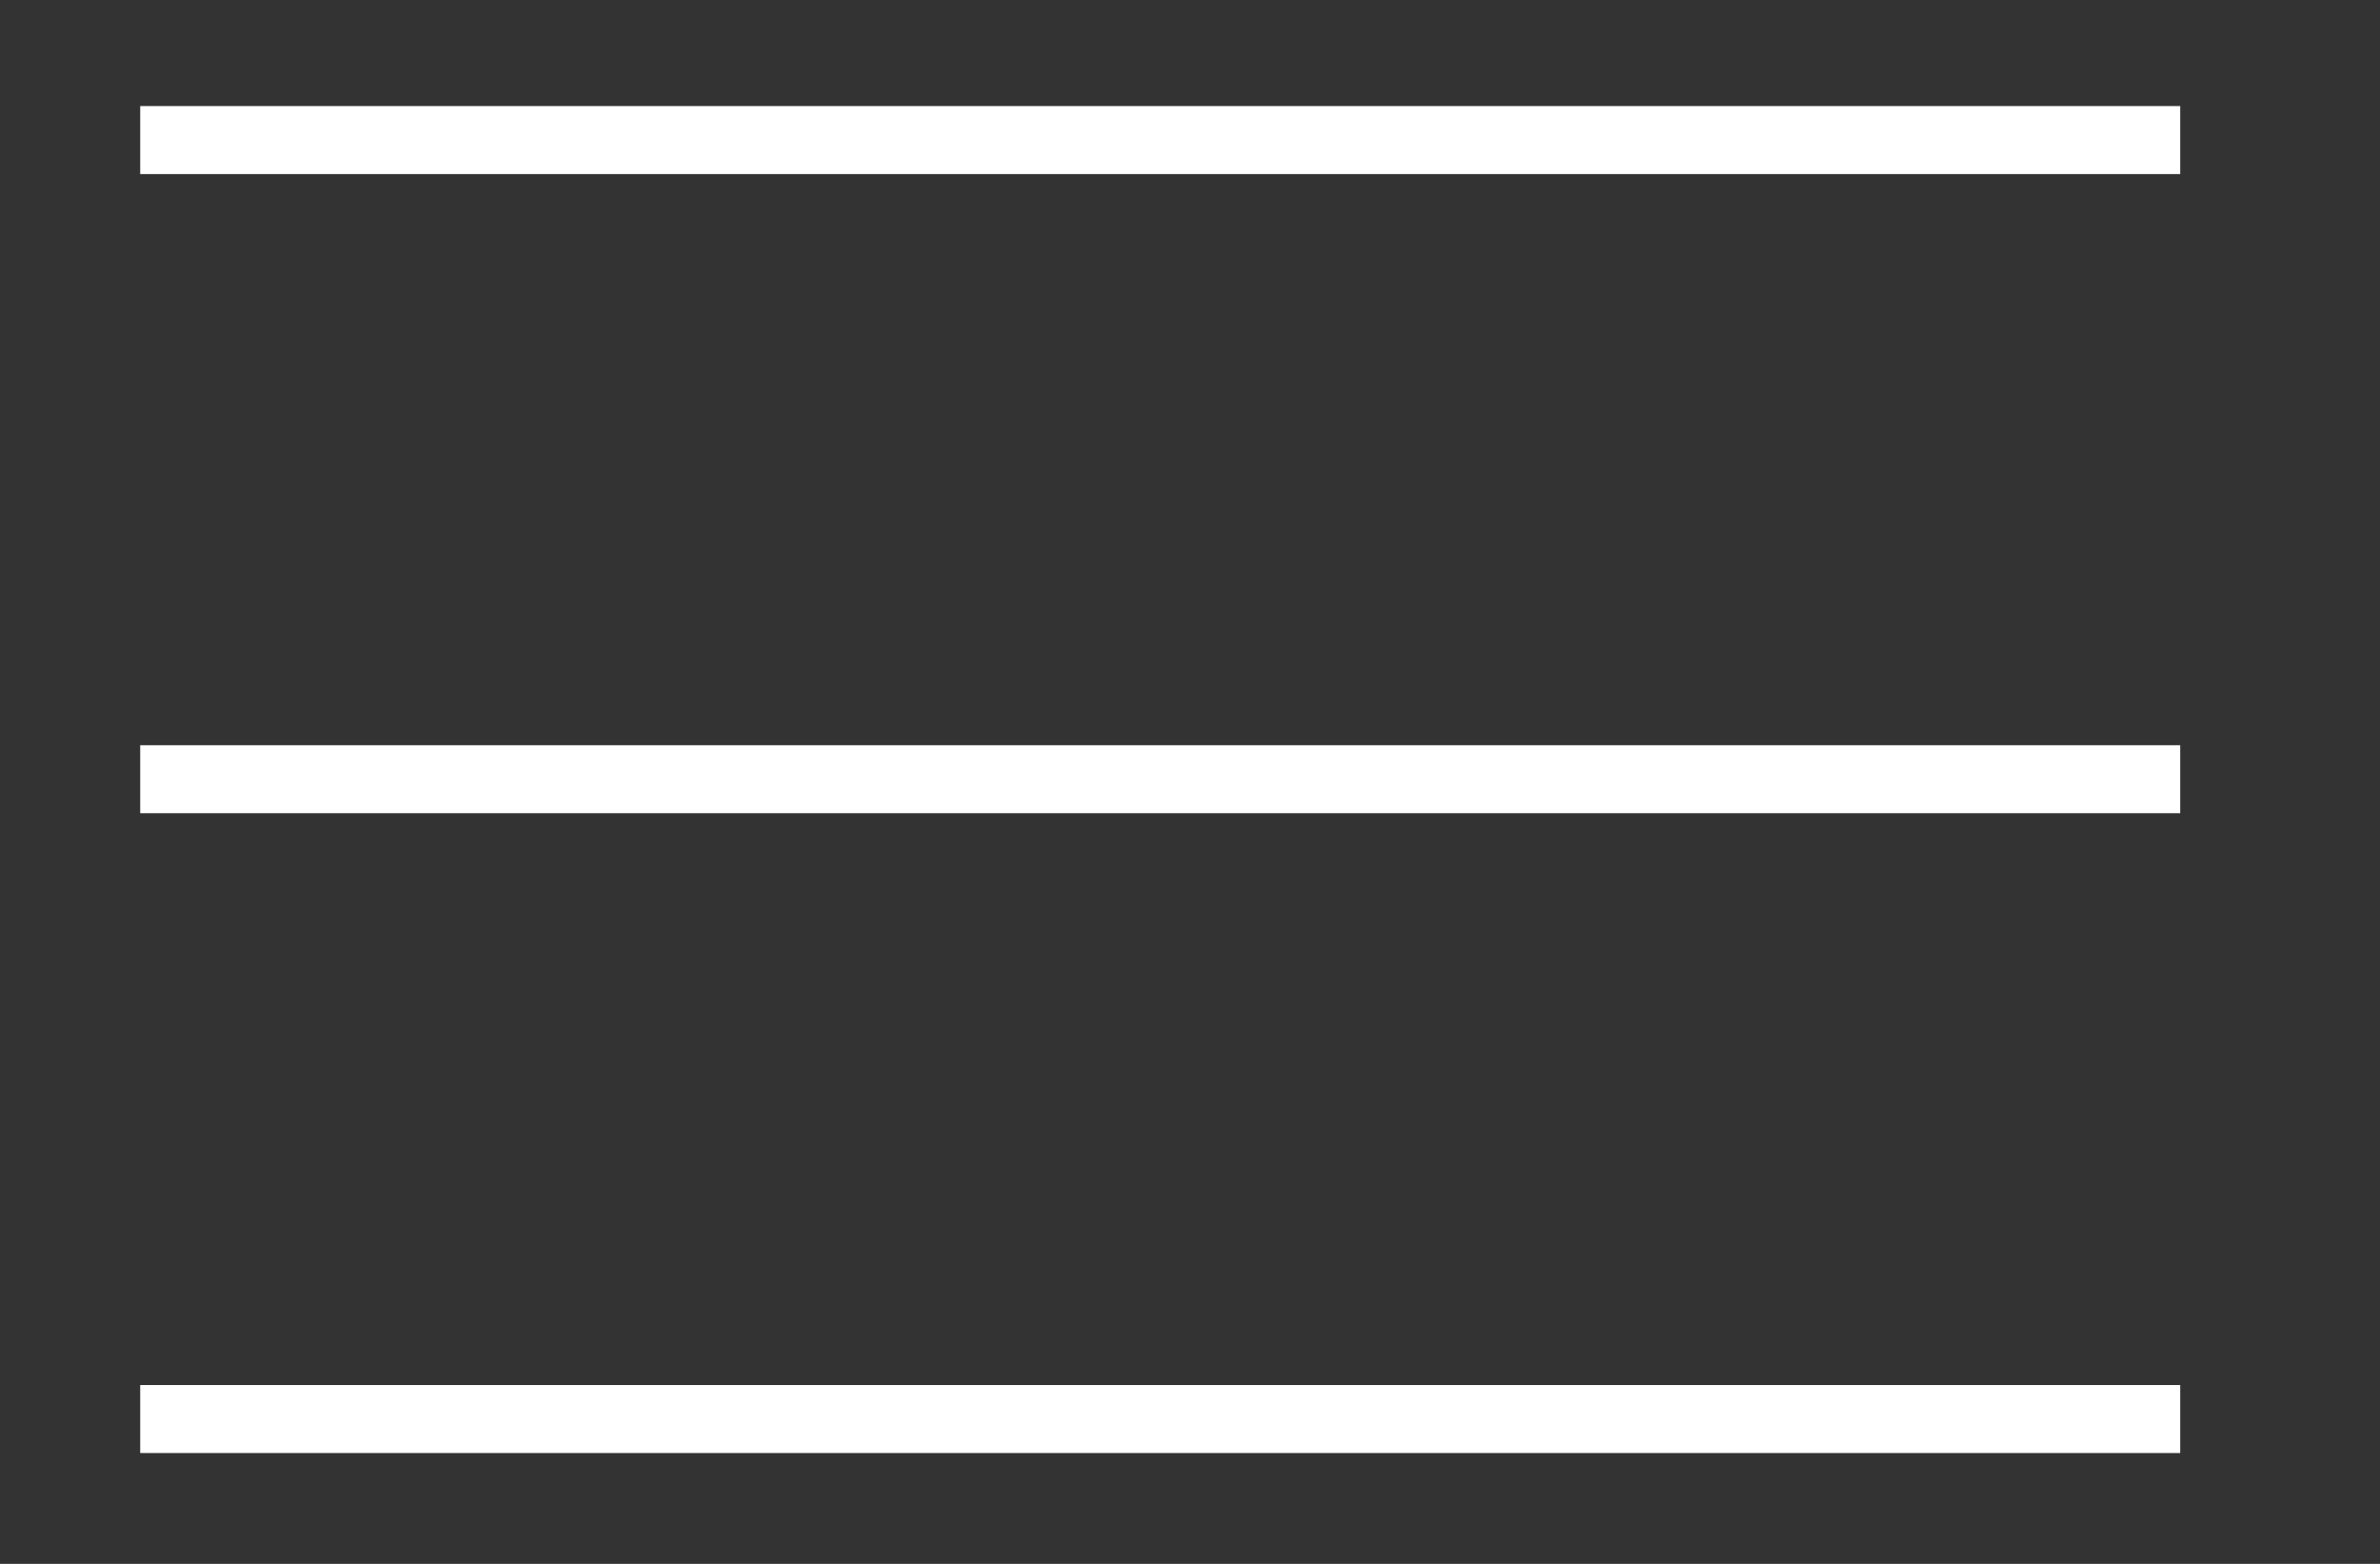 <?xml version="1.0" encoding="UTF-8" standalone="no"?>
<!DOCTYPE svg PUBLIC "-//W3C//DTD SVG 1.1//EN" "http://www.w3.org/Graphics/SVG/1.1/DTD/svg11.dtd">
<svg width="100%" height="100%" viewBox="0 0 35 23" version="1.1" xmlns="http://www.w3.org/2000/svg" xmlns:xlink="http://www.w3.org/1999/xlink" xml:space="preserve" xmlns:serif="http://www.serif.com/" style="fill-rule:evenodd;clip-rule:evenodd;">
    <rect x="0" y="0" width="35" height="23" fill="#333333" stroke="none"/>
    <g transform="matrix(1,0,0,1,-154.938,-1174.55)">
        <g transform="matrix(1,0,0,1,700,2928.76)">
            <g id="_--IDML-" serif:id=" [IDML]" transform="matrix(1,0,0,1,-988.725,-5670.96)">
                <path d="M445.725,3928.21L475.725,3928.21" style="fill:none;fill-rule:nonzero;stroke:white;stroke-width:1px;"/>
            </g>
        </g>
        <g transform="matrix(1,0,0,1,700,2928.76)">
            <g id="_--IDML-1" serif:id=" [IDML]" transform="matrix(1,0,0,1,-988.725,-5680.36)">
                <path d="M445.725,3928.21L475.725,3928.21" style="fill:none;fill-rule:nonzero;stroke:white;stroke-width:1px;"/>
            </g>
        </g>
        <g transform="matrix(1,0,0,1,700,2928.76)">
            <g id="_--IDML-2" serif:id=" [IDML]" transform="matrix(1,0,0,1,-988.725,-5661.55)">
                <path d="M445.725,3928.21L475.725,3928.21" style="fill:none;fill-rule:nonzero;stroke:white;stroke-width:1px;"/>
            </g>
        </g>
    </g>
</svg>
